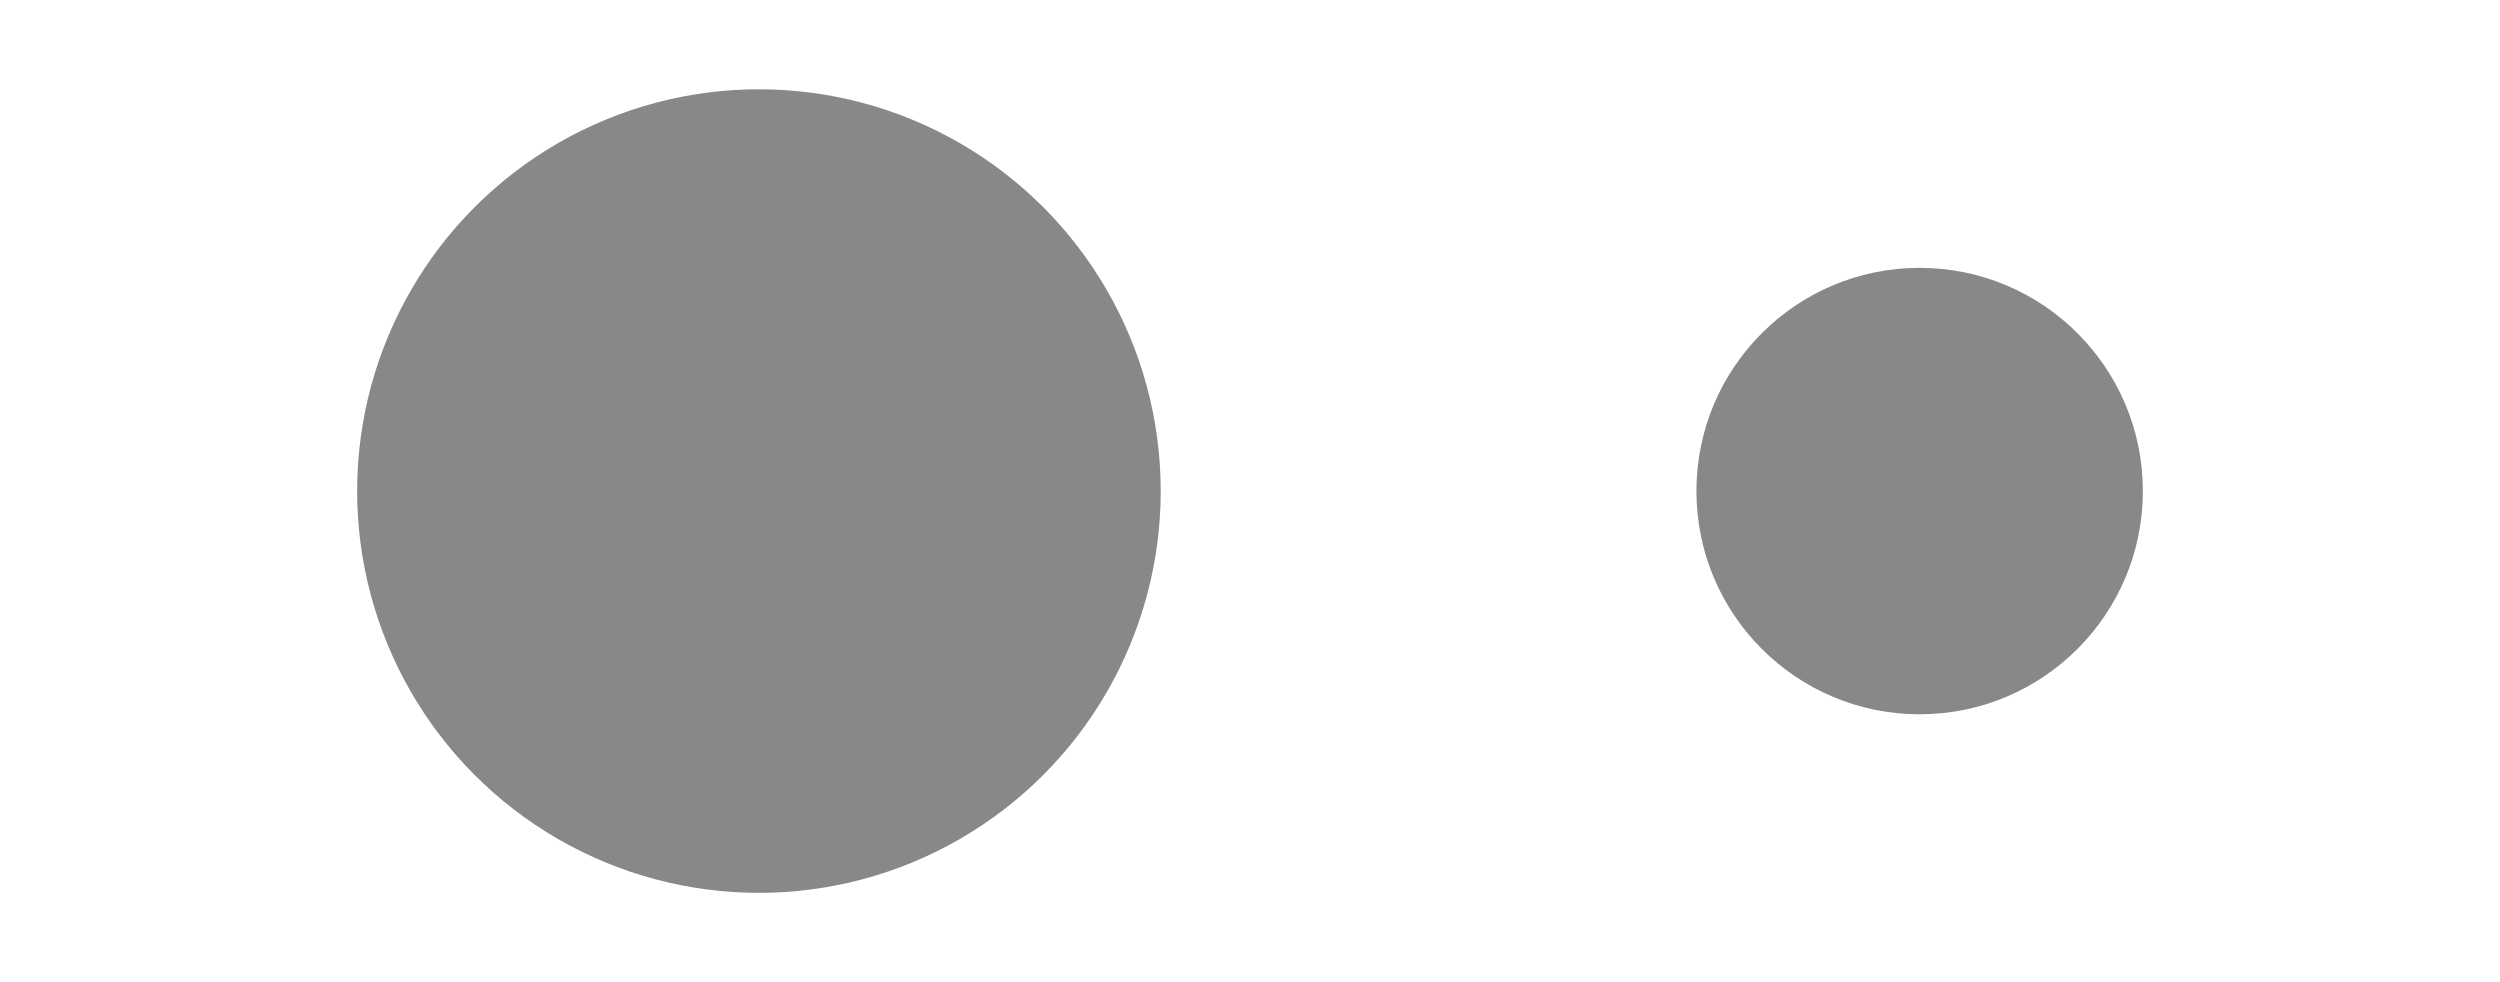 <?xml version="1.0" encoding="UTF-8" standalone="no"?>
<svg width="28px" height="11px" viewBox="0 0 28 11" version="1.1" xmlns="http://www.w3.org/2000/svg" xmlns:xlink="http://www.w3.org/1999/xlink" xmlns:sketch="http://www.bohemiancoding.com/sketch/ns">
    <!-- Generator: Sketch 3.2 (9961) - http://www.bohemiancoding.com/sketch -->
    <title>paginator</title>
    <desc>Created with Sketch.</desc>
    <defs></defs>
    <g id="Page-1" stroke="none" stroke-width="1" fill="none" fill-rule="evenodd" sketch:type="MSPage">
        <g id="paginator" sketch:type="MSArtboardGroup" fill="#888888">
            <circle id="Oval-4" sketch:type="MSShapeGroup" cx="8.5" cy="5.5" r="4.5"></circle>
            <circle id="Oval-4" sketch:type="MSShapeGroup" cx="21.5" cy="5.5" r="2.5"></circle>
        </g>
    </g>
</svg>